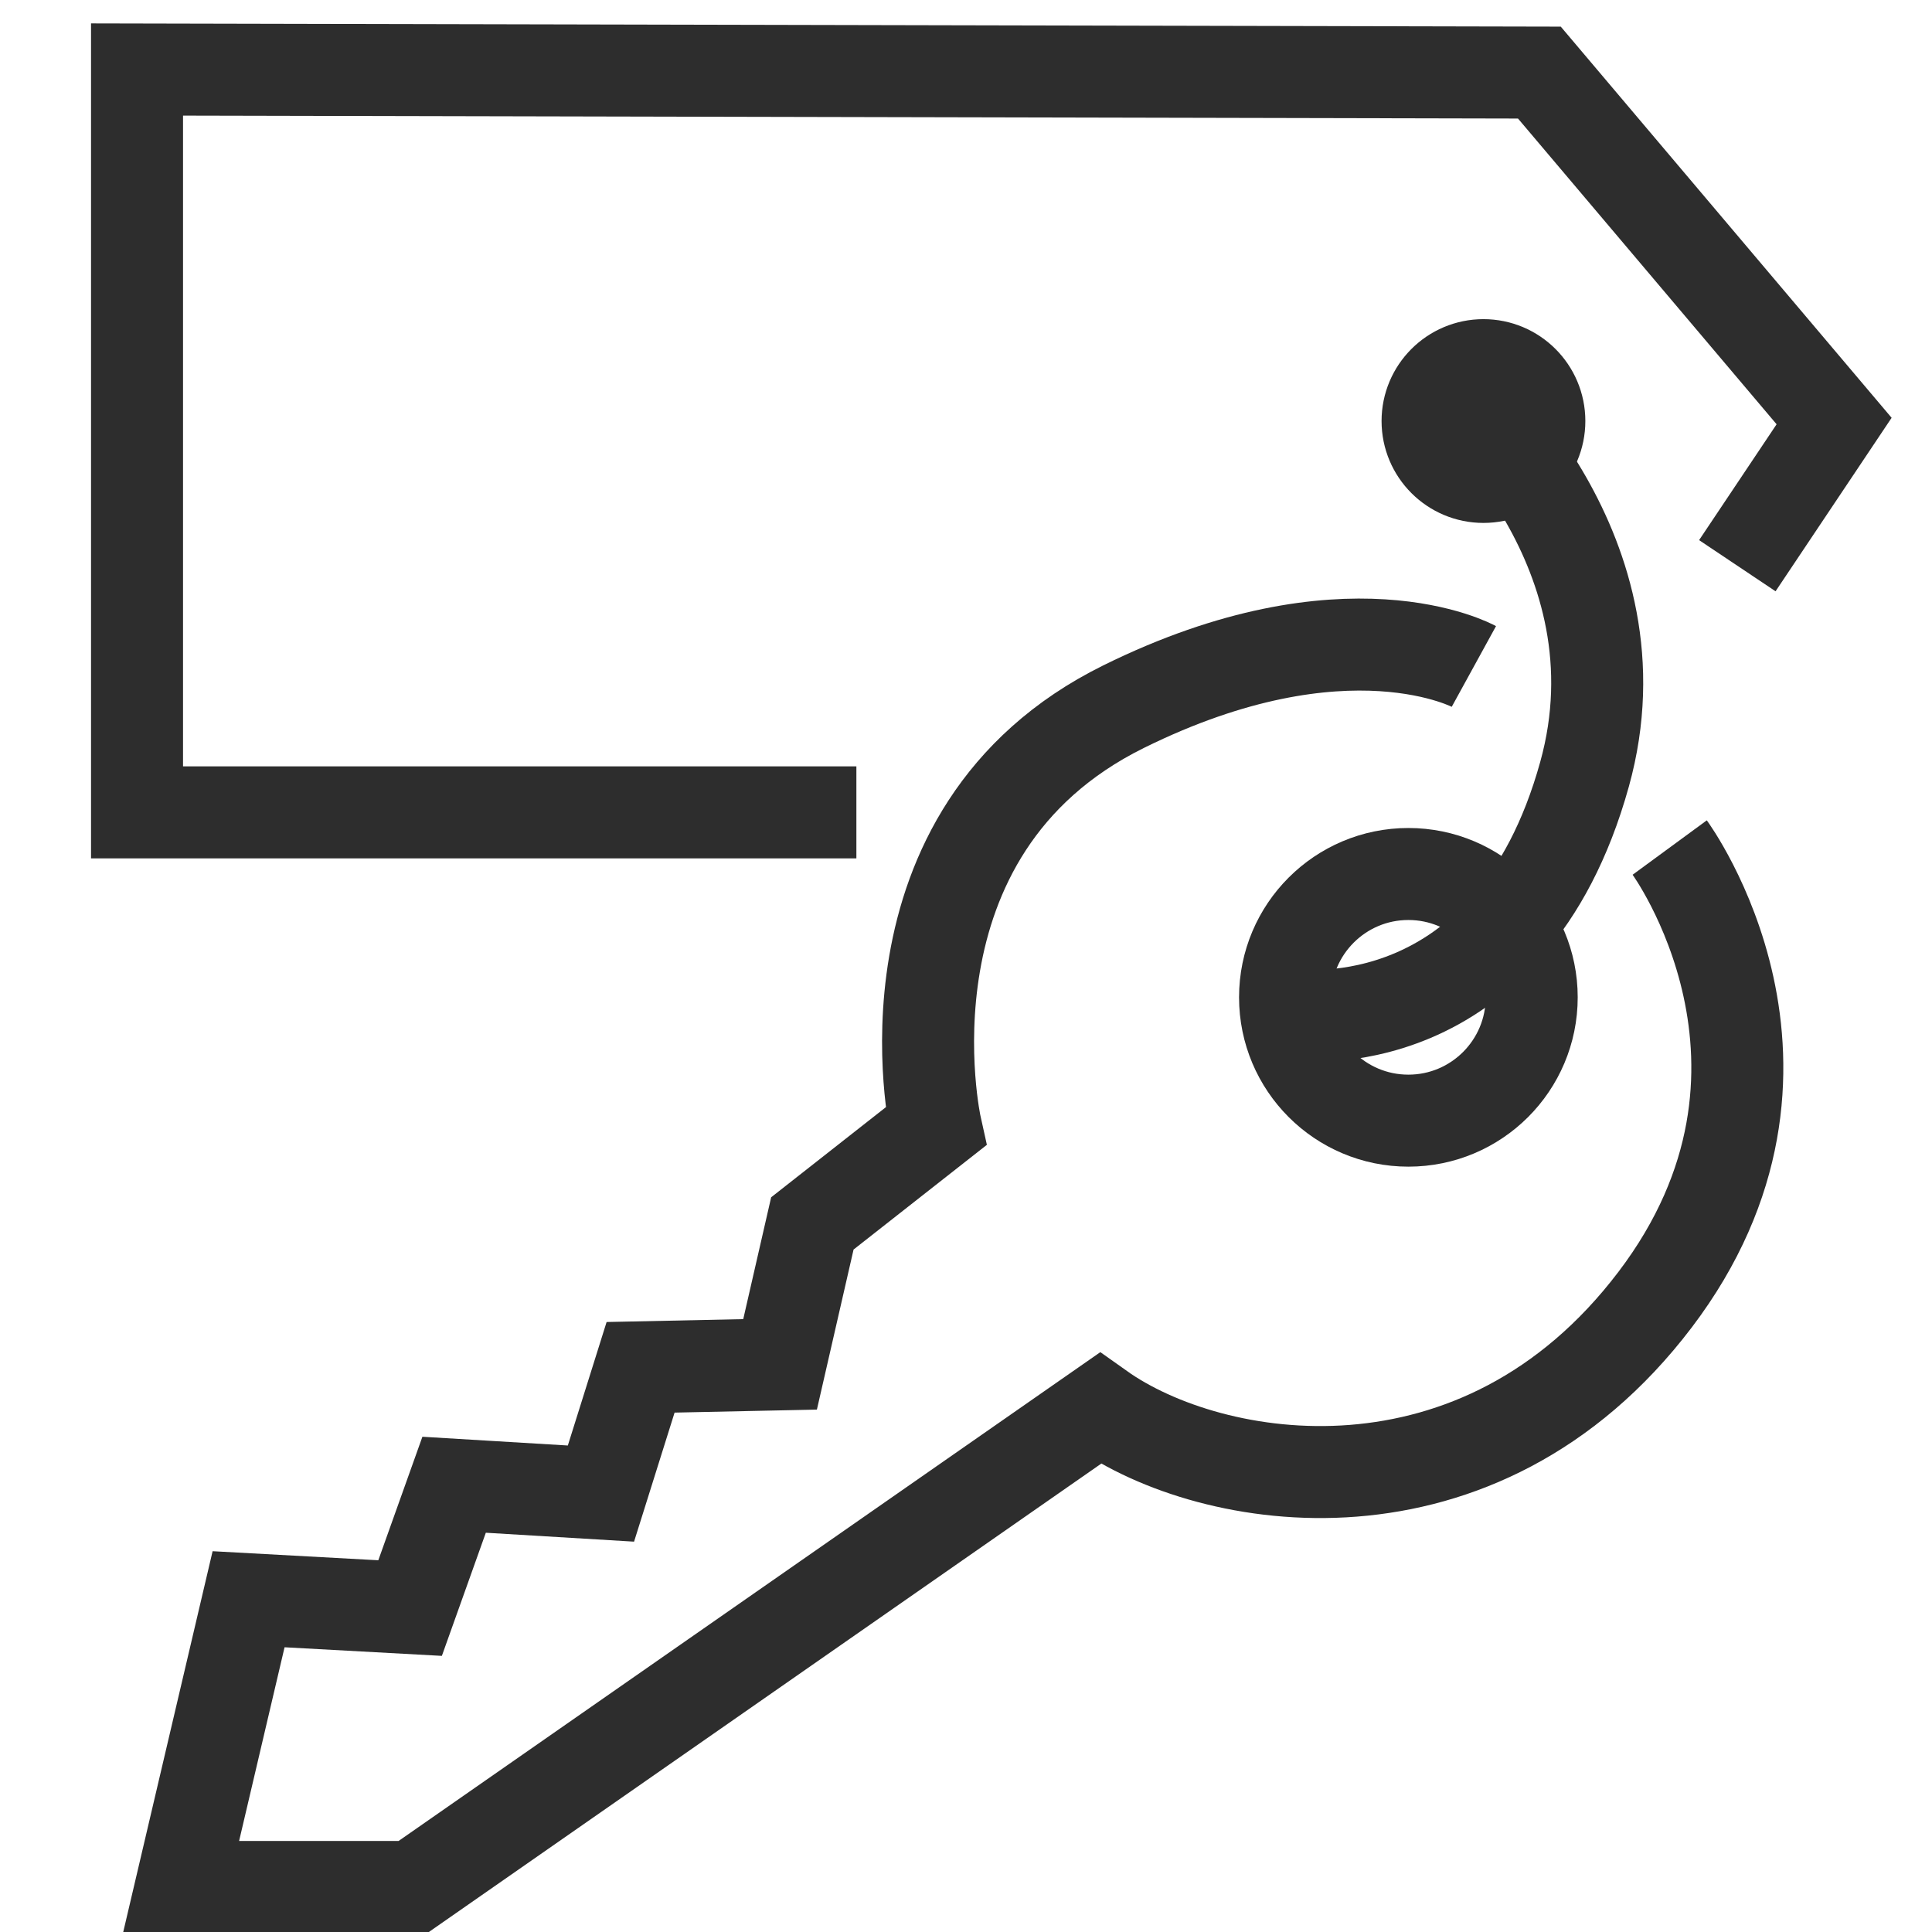 <?xml version="1.0" encoding="utf-8"?>
<!-- Generator: Adobe Illustrator 26.5.0, SVG Export Plug-In . SVG Version: 6.00 Build 0)  -->
<svg version="1.1" id="Layer_1" xmlns="http://www.w3.org/2000/svg" xmlns:xlink="http://www.w3.org/1999/xlink" x="0px" y="0px"
	 viewBox="0 0 42 42" enable-background="new 0 0 42 42" xml:space="preserve">
<path fill="none" stroke="#2D2D2D" stroke-width="2" stroke-miterlimit="10" d="M36.298,18.425c0,0,3.511,4.787-0.319,9.83
	s-9.638,4.085-12.064,2.362L8.979,41.021H3.936l1.468-6.255l3.511,0.192l0.957-2.681l3.192,0.192l0.862-2.745
	l3.032-0.064l0.702-3.064l2.681-2.106c0,0-1.425-6.404,4.085-9.128c4.845-2.394,7.615-0.874,7.615-0.874"/>
<polyline fill="none" stroke="#2D2D2D" stroke-width="2" stroke-miterlimit="10" points="18.617,17.66 2.979,17.66 
	2.979,1.511 33.465,1.578 39.872,9.153 37.768,12.298 "/>
<circle fill="none" stroke="#2D2D2D" stroke-width="2" stroke-miterlimit="10" cx="30.617" cy="21.681" r="2.681"/>
<circle fill="none" stroke="#2D2D2D" stroke-width="2" stroke-miterlimit="10" cx="32.249" cy="9.153" r="1.215"/>
<path fill="none" stroke="#2D2D2D" stroke-width="2" stroke-miterlimit="10" d="M31.766,8.532c0,0,4.026,3.453,2.681,8.298
	c-1.626,5.857-6.255,5.234-6.255,5.234"/>
</svg>
